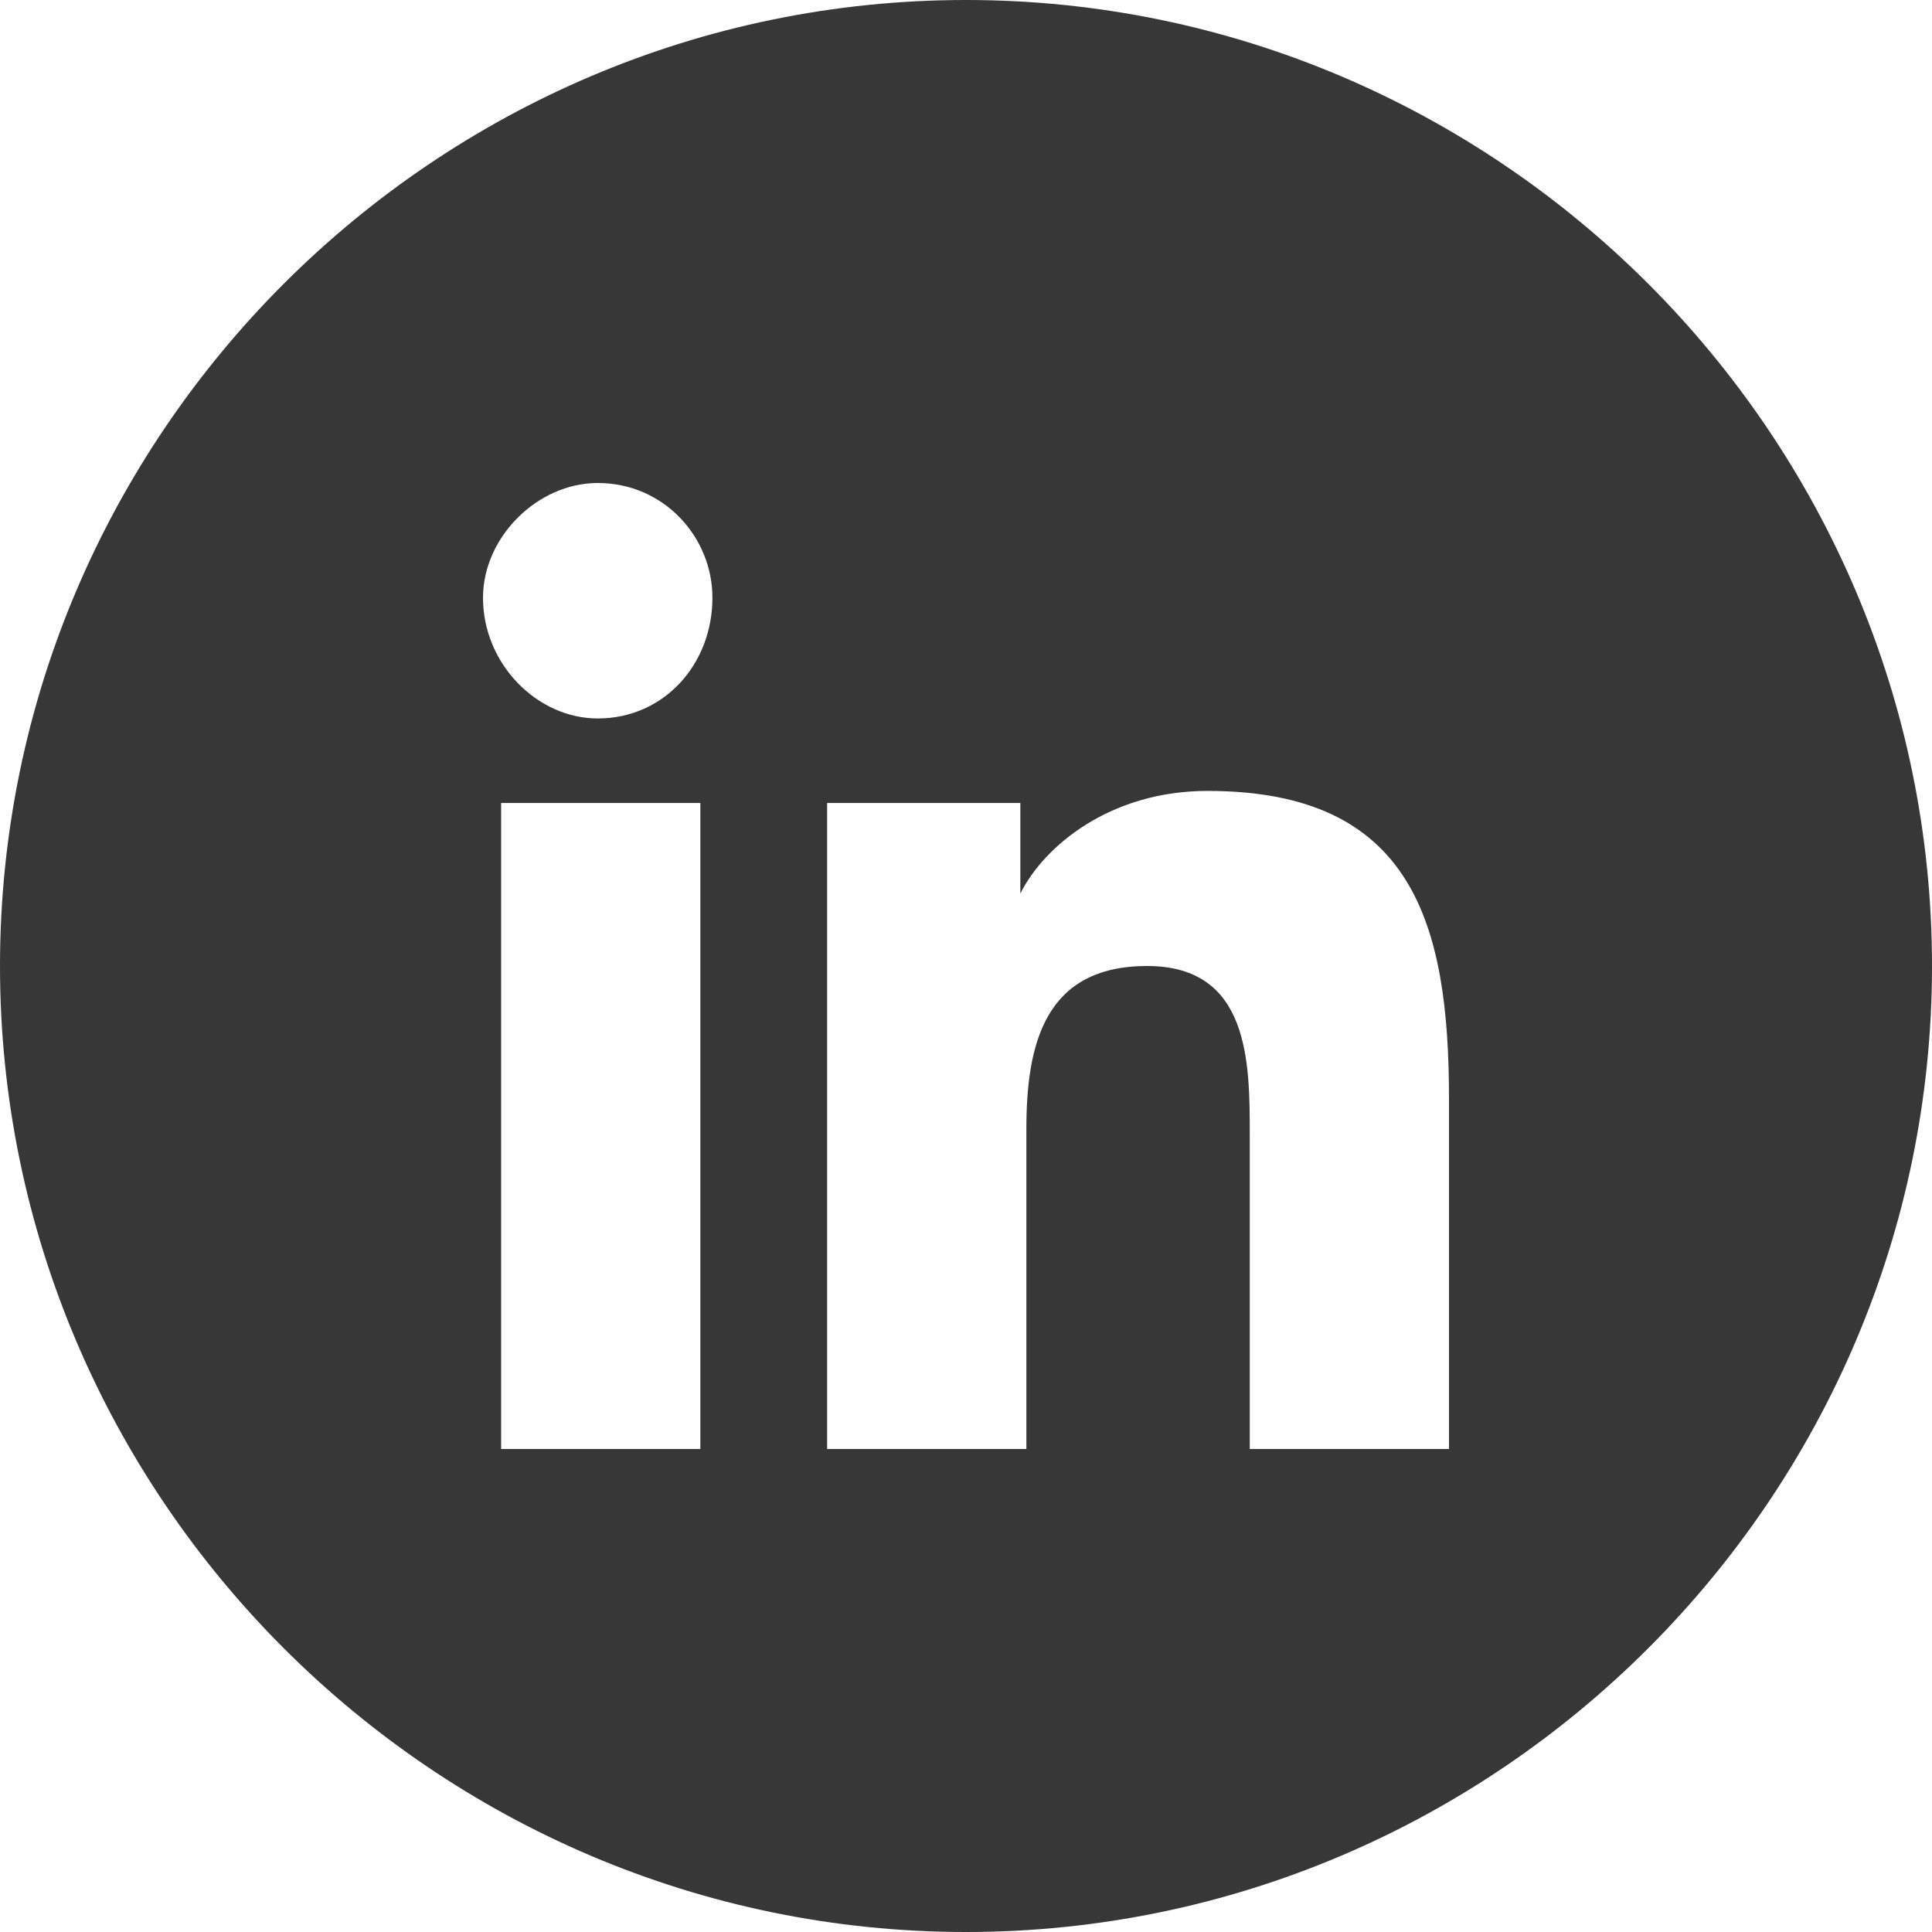 <svg xmlns="http://www.w3.org/2000/svg" width="32" height="32" viewBox="0 0 32 32">
  <path fill="#373737" fill-rule="evenodd" d="M96,0 C87.2,0 80,7.2 80,16 C80,24.8 87.2,32 96,32 C104.8,32 112,24.8 112,16 C112,7.2 104.8,0 96,0 L96,0 Z M91.6,24 L88.3,24 L88.3,13.3 L91.6,13.3 L91.6,24 L91.6,24 Z M89.9,11.9 C88.9,11.9 88,11 88,9.9 C88,8.9 88.9,8 89.9,8 C91,8 91.8,8.9 91.8,9.9 C91.8,11 91,11.9 89.9,11.9 L89.9,11.9 Z M104,24 L100.7,24 L100.7,18.8 C100.7,17.6 100.7,16 99,16 C97.3,16 97,17.3 97,18.7 L97,24 L93.7,24 L93.7,13.3 L96.9,13.3 L96.9,14.8 L96.9,14.8 C97.3,14 98.4,13.1 100,13.1 C103.4,13.1 104,15.3 104,18.2 L104,24 L104,24 Z" transform="translate(-80)"/>
</svg>
